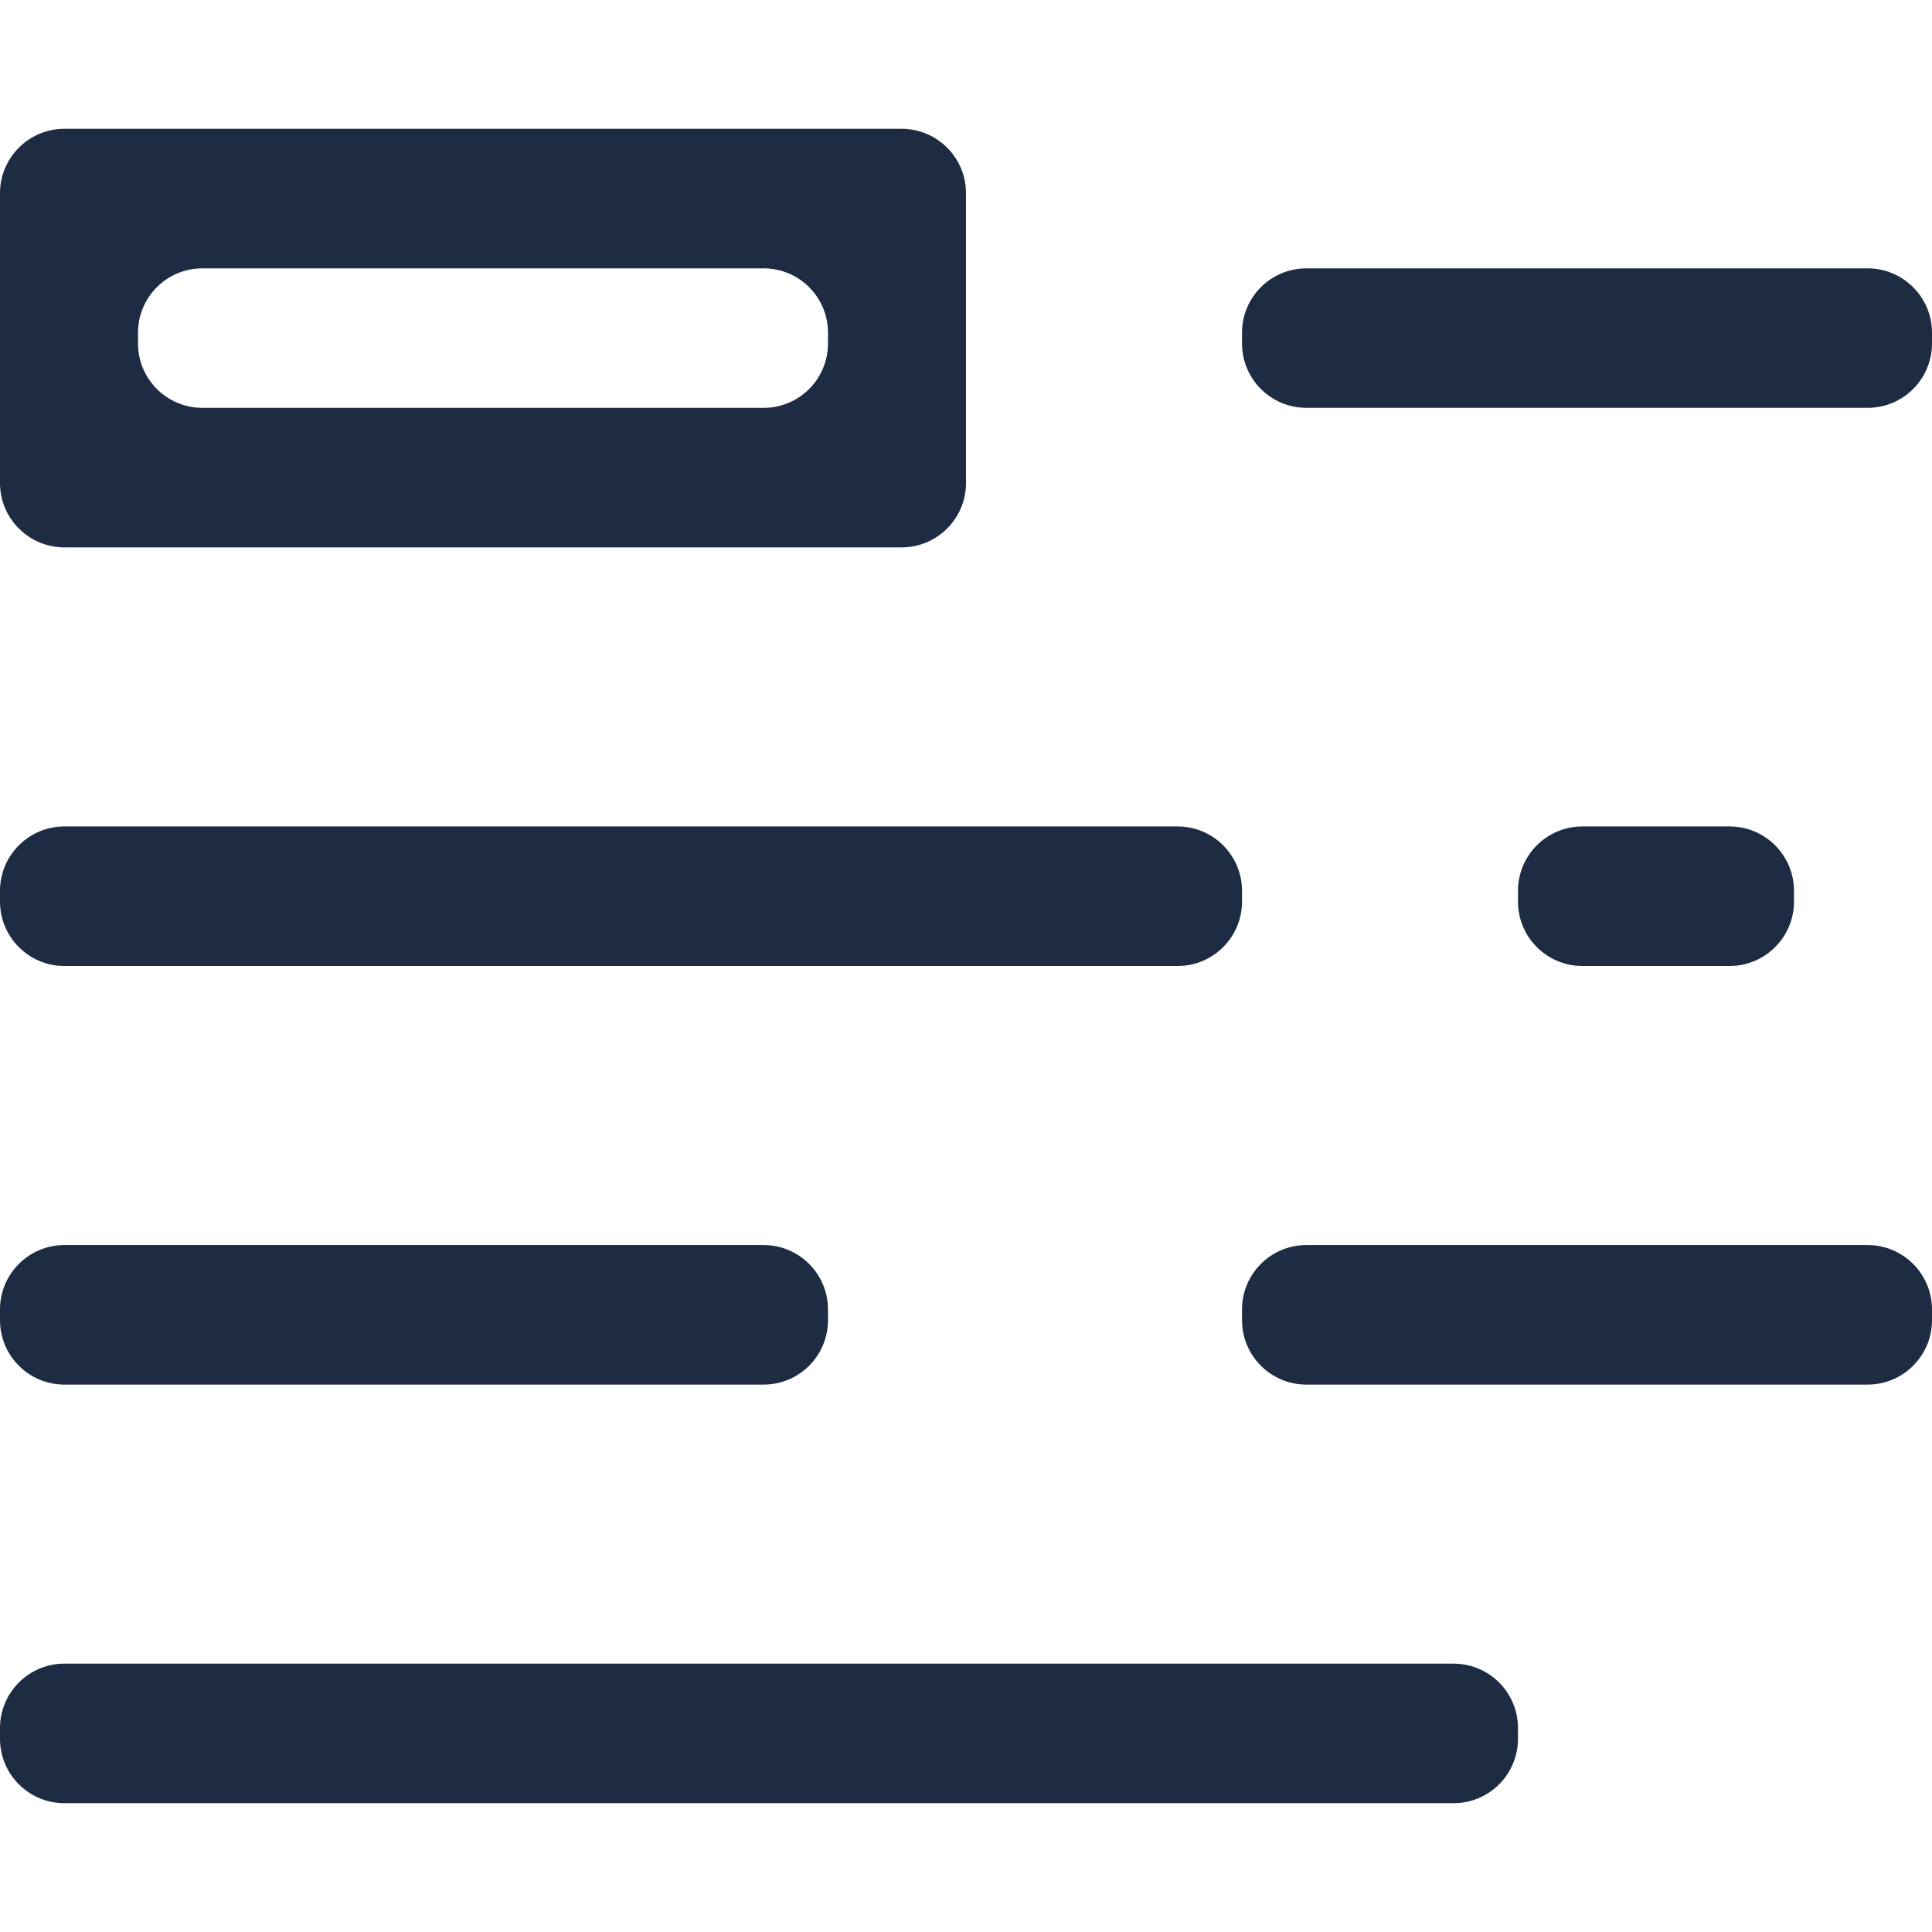 <svg width="30" height="30" viewBox="0 0 30 30" fill="none" xmlns="http://www.w3.org/2000/svg">
<path d="M30 5.333C30 5.886 29.552 6.333 29 6.333H20.286C19.733 6.333 19.286 5.886 19.286 5.333V5.167C19.286 4.614 19.733 4.167 20.286 4.167H29C29.552 4.167 30 4.614 30 5.167V5.333ZM27.857 13.833C27.857 13.281 27.409 12.833 26.857 12.833H24.571C24.019 12.833 23.571 13.281 23.571 13.833V14C23.571 14.552 24.019 15 24.571 15H26.857C27.409 15 27.857 14.552 27.857 14V13.833ZM19.286 13.833C19.286 13.281 18.838 12.833 18.286 12.833H1C0.448 12.833 0 13.281 0 13.833V14C0 14.552 0.448 15 1 15H18.286C18.838 15 19.286 14.552 19.286 14V13.833ZM23.571 26.833C23.571 26.281 23.124 25.833 22.571 25.833H1C0.448 25.833 0 26.281 0 26.833V27C0 27.552 0.448 28 1 28H22.571C23.124 28 23.571 27.552 23.571 27V26.833ZM12.857 20.333C12.857 19.781 12.409 19.333 11.857 19.333H1C0.448 19.333 0 19.781 0 20.333V20.5C0 21.052 0.448 21.5 1 21.5H11.857C12.409 21.5 12.857 21.052 12.857 20.5V20.333ZM30 20.333C30 19.781 29.552 19.333 29 19.333H20.286C19.733 19.333 19.286 19.781 19.286 20.333V20.5C19.286 21.052 19.733 21.5 20.286 21.5H29C29.552 21.5 30 21.052 30 20.5V20.333ZM14 2C14.552 2 15 2.448 15 3V7.5C15 8.052 14.552 8.5 14 8.5H1C0.448 8.5 0 8.052 0 7.5V3C0 2.448 0.448 2 1 2H14ZM12.857 5.167C12.857 4.614 12.409 4.167 11.857 4.167H3.143C2.591 4.167 2.143 4.614 2.143 5.167V5.333C2.143 5.886 2.591 6.333 3.143 6.333H11.857C12.409 6.333 12.857 5.886 12.857 5.333V5.167Z" fill="#1E2C43"/>
</svg>
